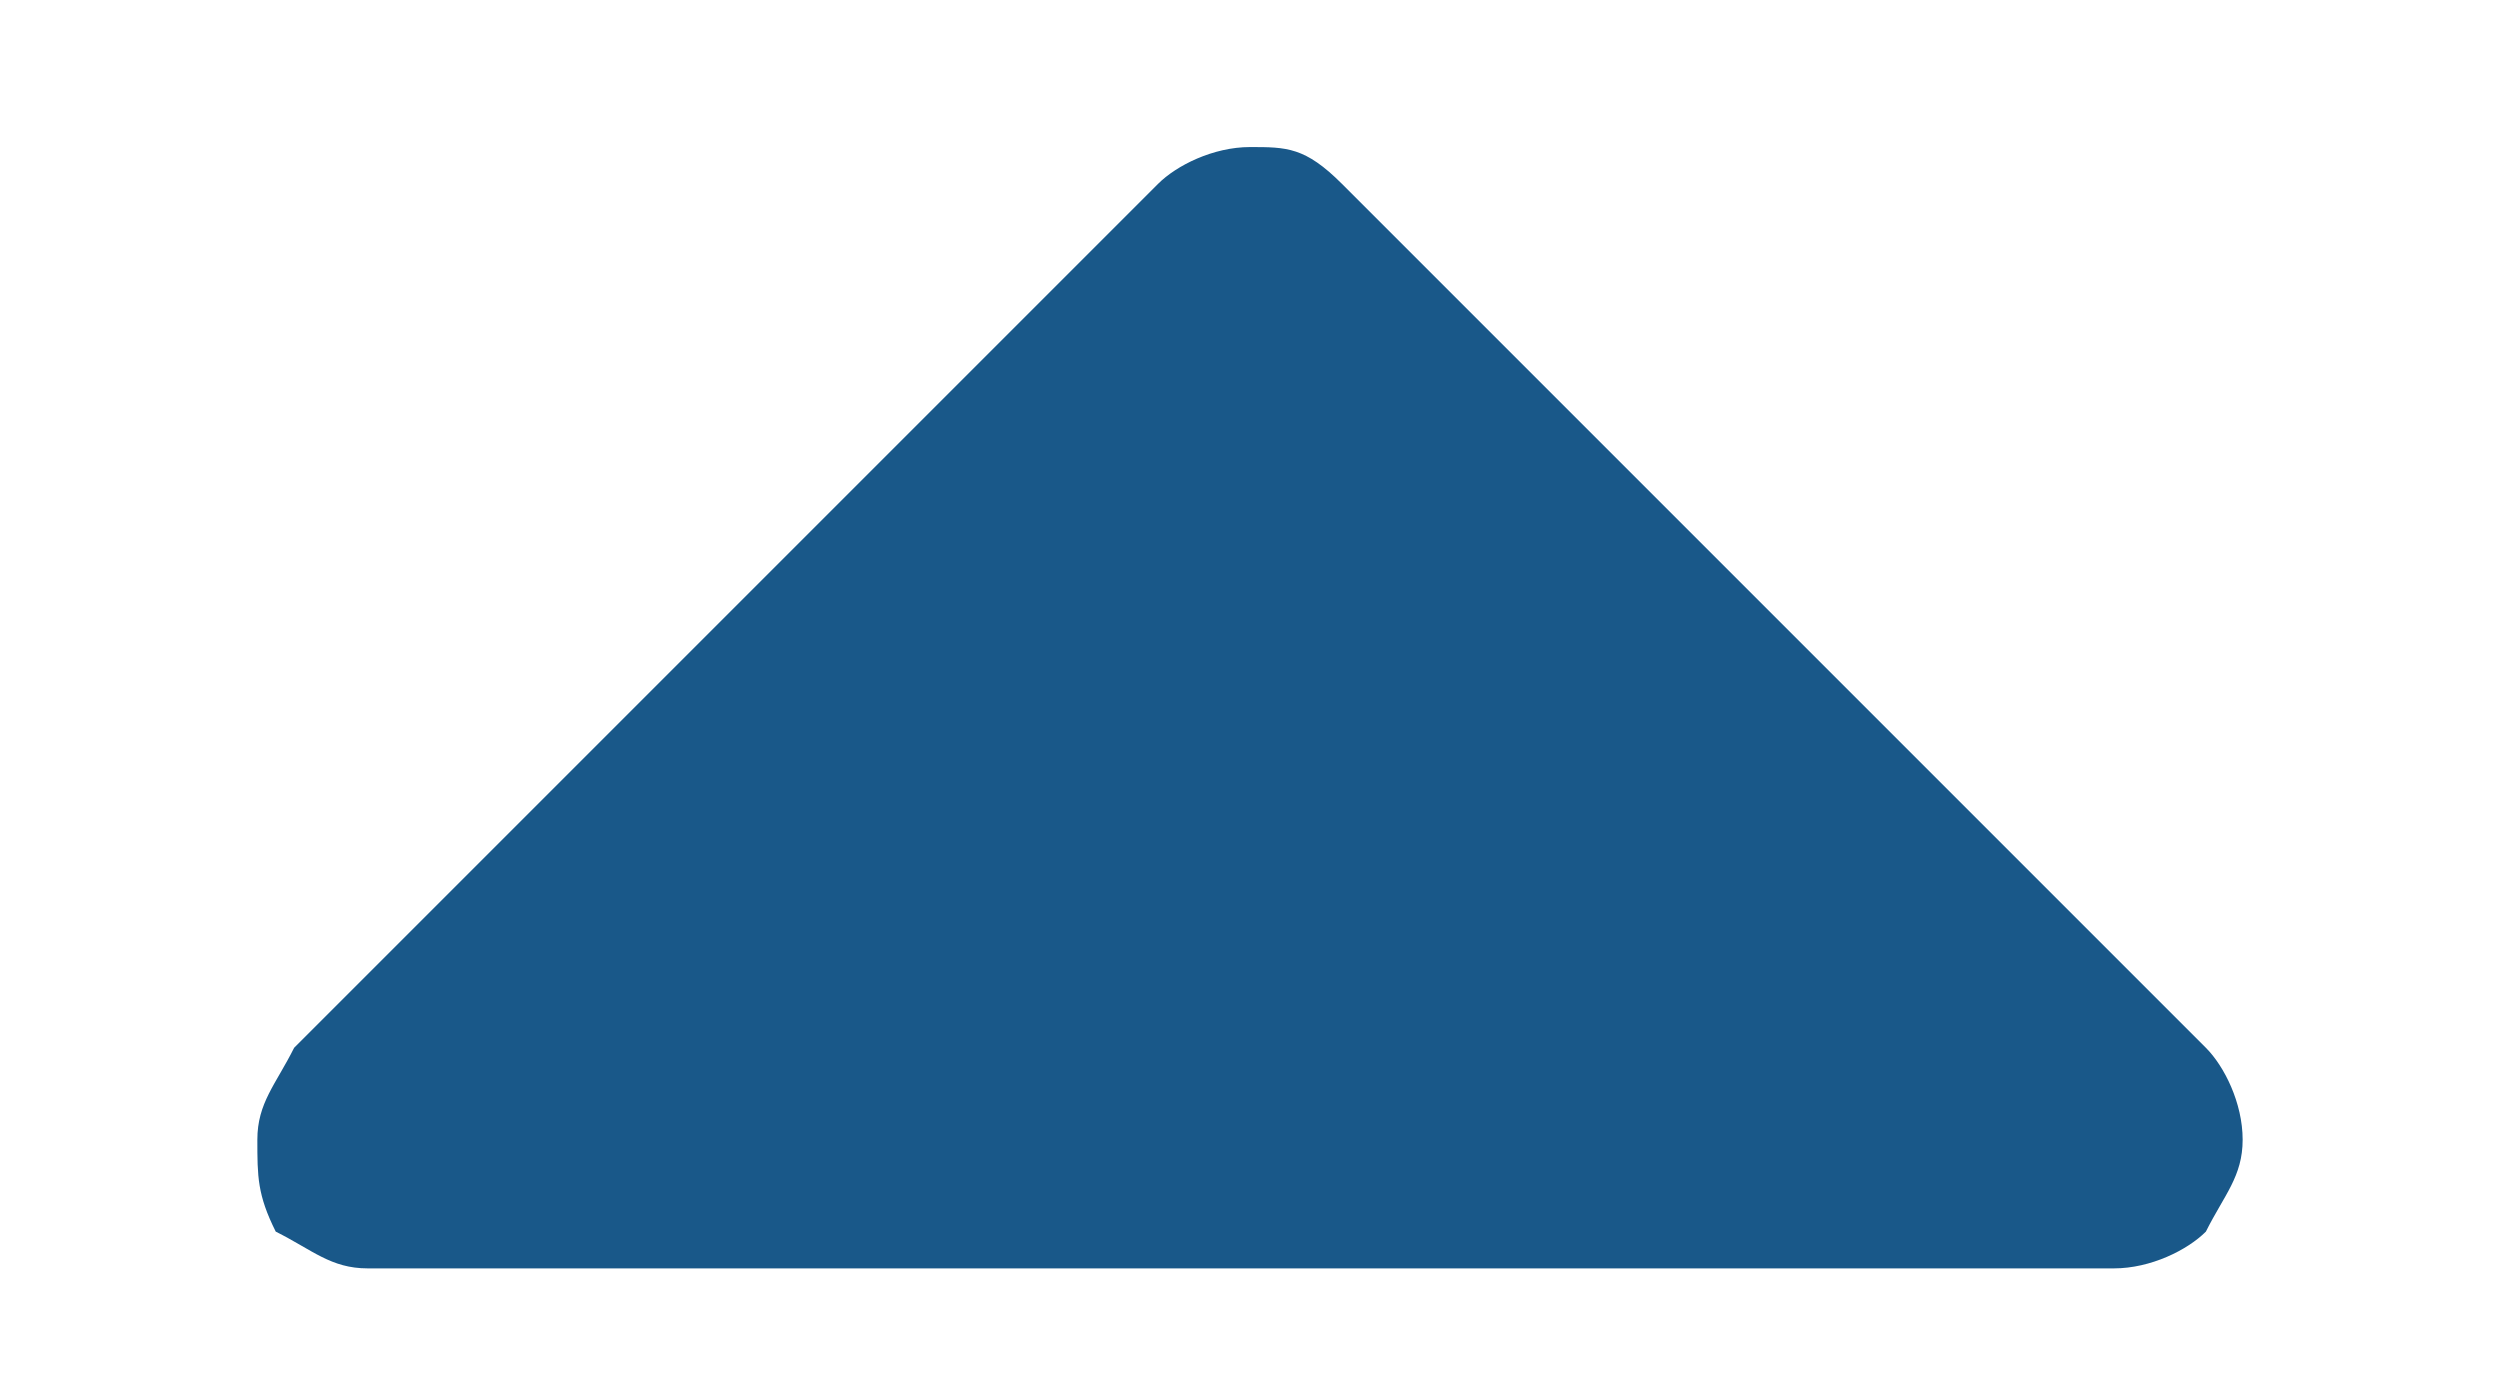 <?xml version="1.0" encoding="utf-8"?>
<!-- Generator: Adobe Illustrator 23.1.0, SVG Export Plug-In . SVG Version: 6.00 Build 0)  -->
<svg version="1.1" id="Ebene_1" xmlns="http://www.w3.org/2000/svg" xmlns:xlink="http://www.w3.org/1999/xlink" x="0px" y="0px"
	 viewBox="0 0 13.6 7.6" style="enable-background:new 0 0 13.6 7.6;" xml:space="preserve">
<style type="text/css">
	.st0{fill:#195889;}
	.st1{fill:#FFFFFF;}
	.st2{fill:#FA9D39;}
	.st3{fill:#A3A3A3;}
</style>
<path class="st0" d="M12.2,6.2c0,0.2-0.1,0.3-0.2,0.5c-0.1,0.1-0.3,0.2-0.5,0.2H2c-0.2,0-0.3-0.1-0.5-0.2C1.4,6.5,1.4,6.4,1.4,6.2
	c0-0.2,0.1-0.3,0.2-0.5L6.3,1c0.1-0.1,0.3-0.2,0.5-0.2S7.1,0.8,7.3,1L12,5.7C12.1,5.8,12.2,6,12.2,6.2z"/>
</svg>
